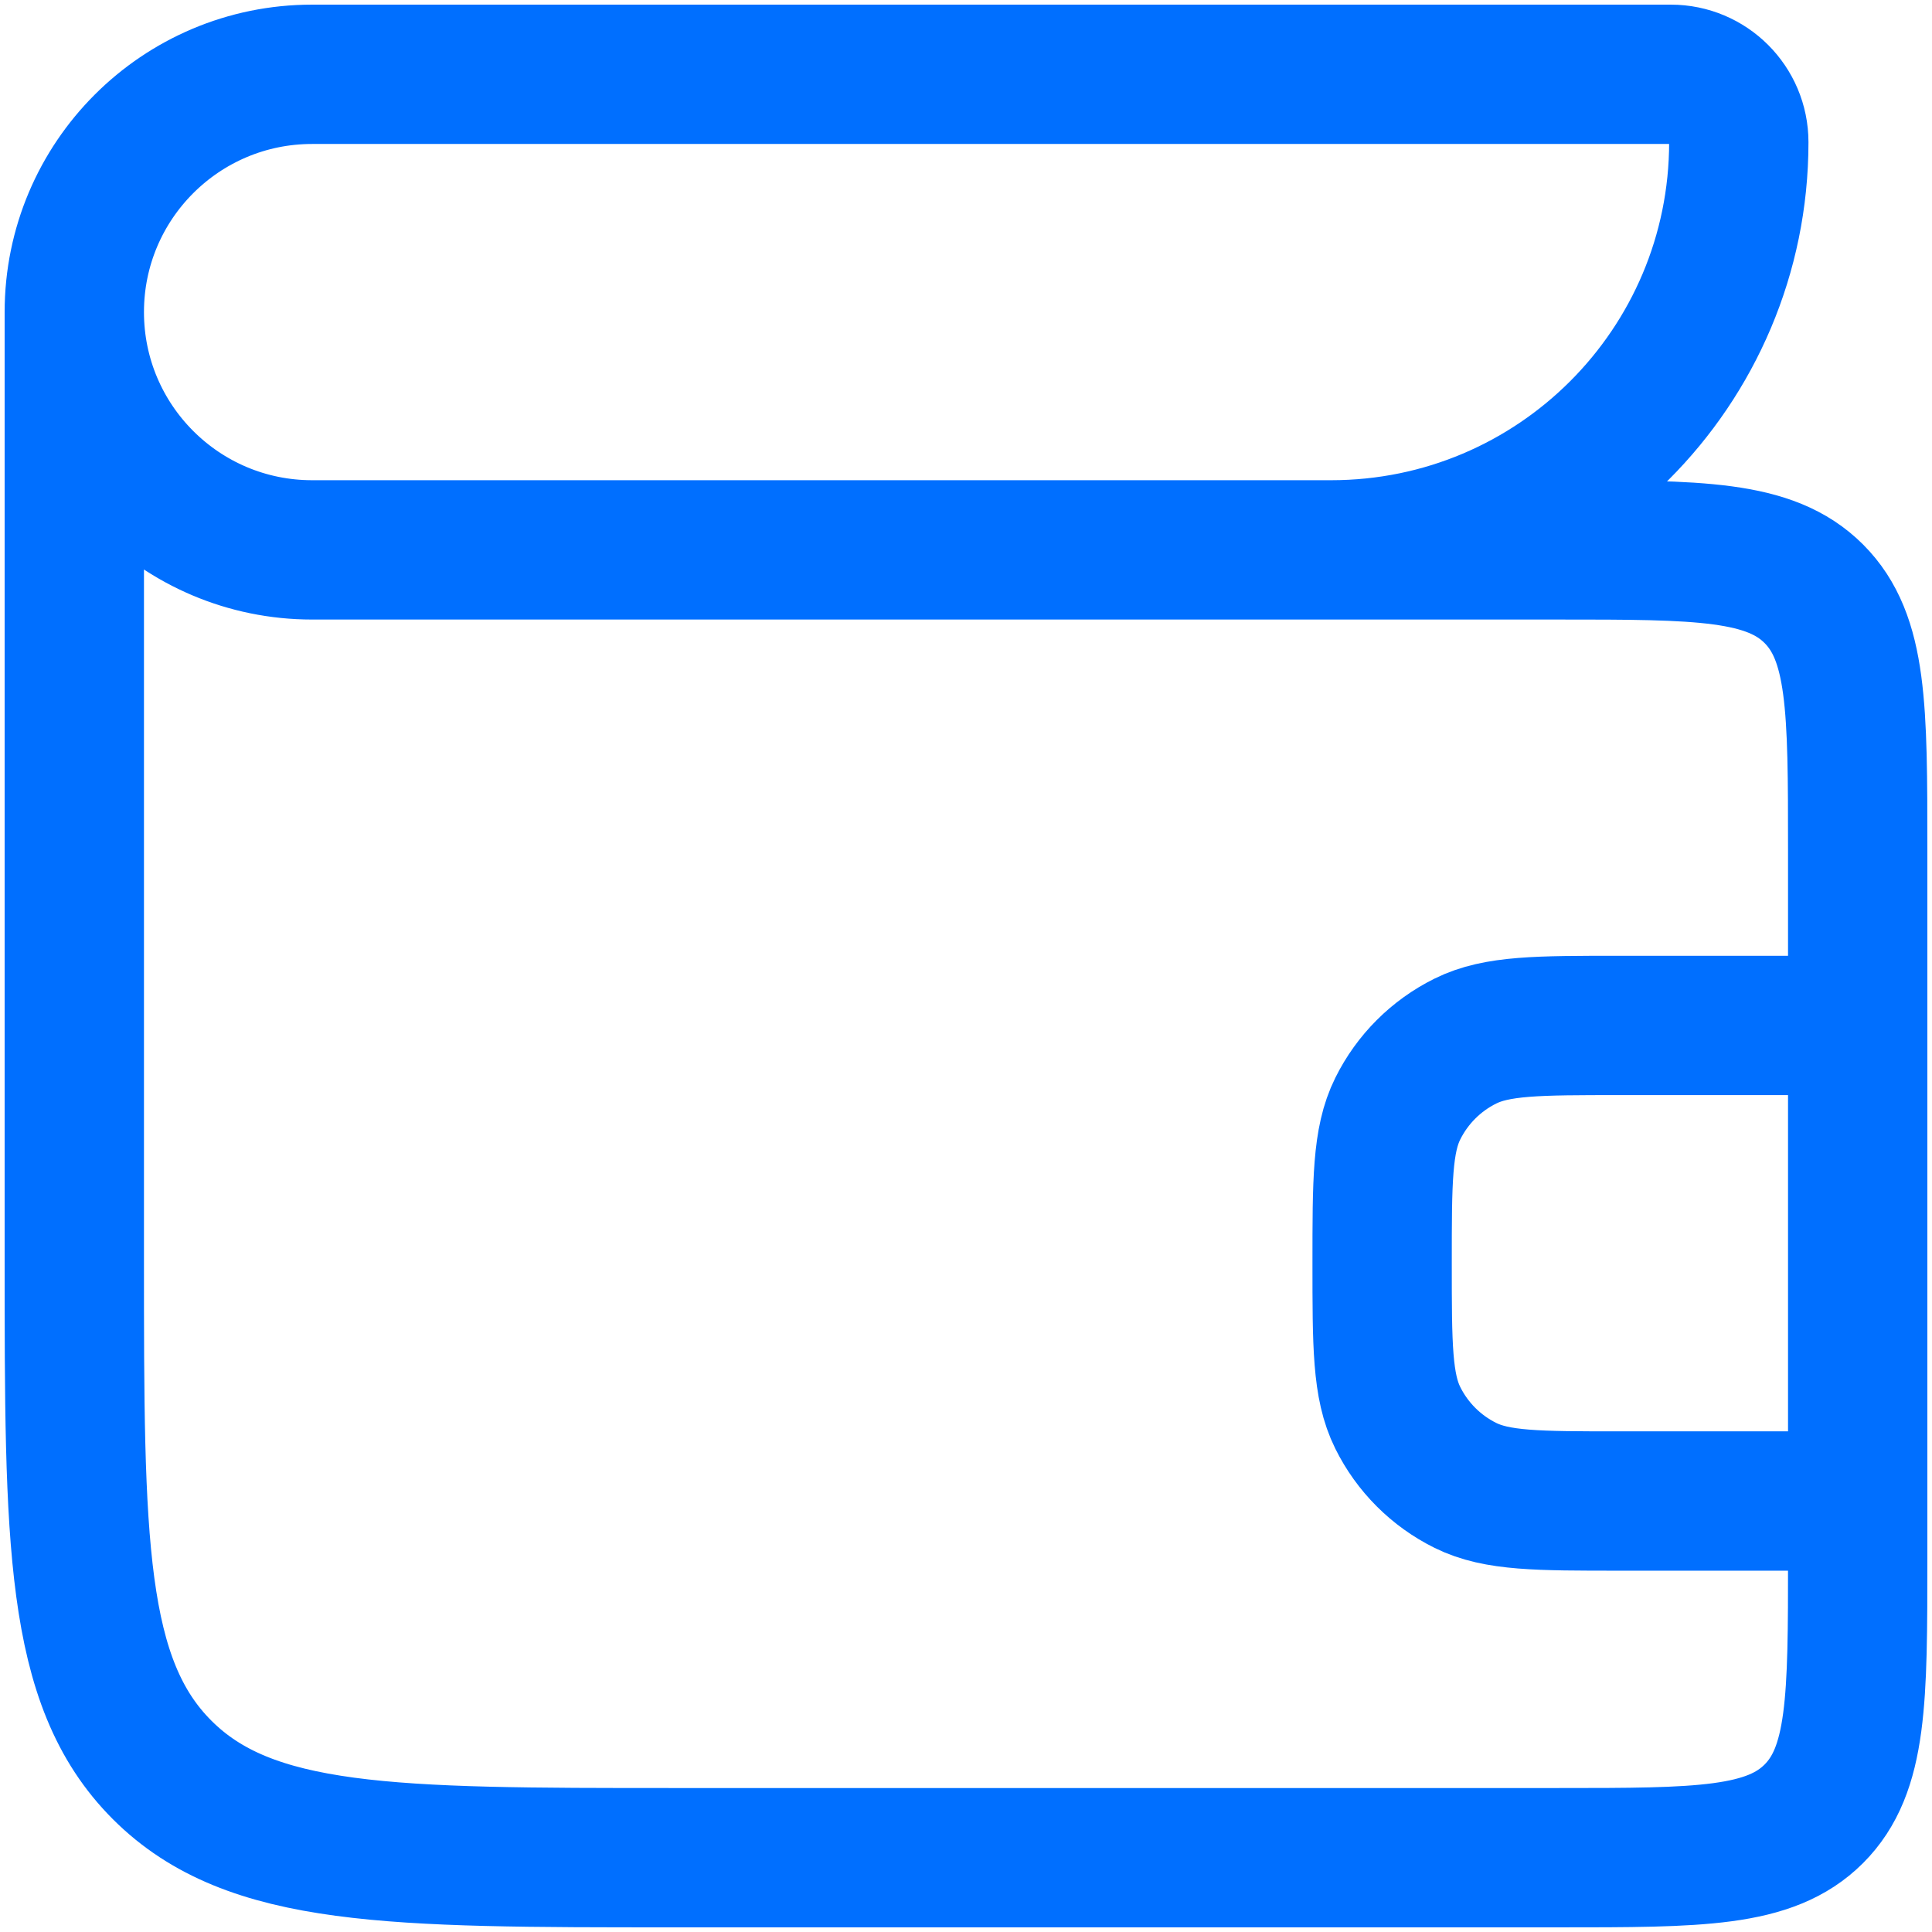 <svg xmlns="http://www.w3.org/2000/svg" width="52" height="52" viewBox="0 0 52 52" fill="none"><path d="M2 8.4V8.4C2 4.865 4.865 2 8.4 2L44.971 2C45.981 2 46.8 2.819 46.8 3.828V3.828C46.8 9.888 41.888 14.8 35.829 14.8H35.6M2 8.4V8.4C2 11.934 4.865 14.8 8.4 14.8L41.933 14.8C45.736 14.8 47.637 14.8 48.819 15.981C50 17.163 50 19.064 50 22.866V27.6M2 8.4L2 33.867C2 41.472 2 45.275 4.363 47.637C6.725 50 10.528 50 18.133 50L41.933 50C45.736 50 47.637 50 48.819 48.819C50 47.637 50 45.736 50 41.933V40.4M50 40.4H43.6C41.391 40.4 40.287 40.4 39.44 39.979C38.651 39.588 38.012 38.949 37.621 38.16C37.2 37.313 37.2 36.209 37.2 34V34C37.2 31.791 37.2 30.687 37.621 29.84C38.012 29.051 38.651 28.412 39.44 28.021C40.287 27.6 41.391 27.6 43.6 27.6H50M50 40.4L50 27.6" stroke="#006FFF" stroke-width="3.75"></path></svg>